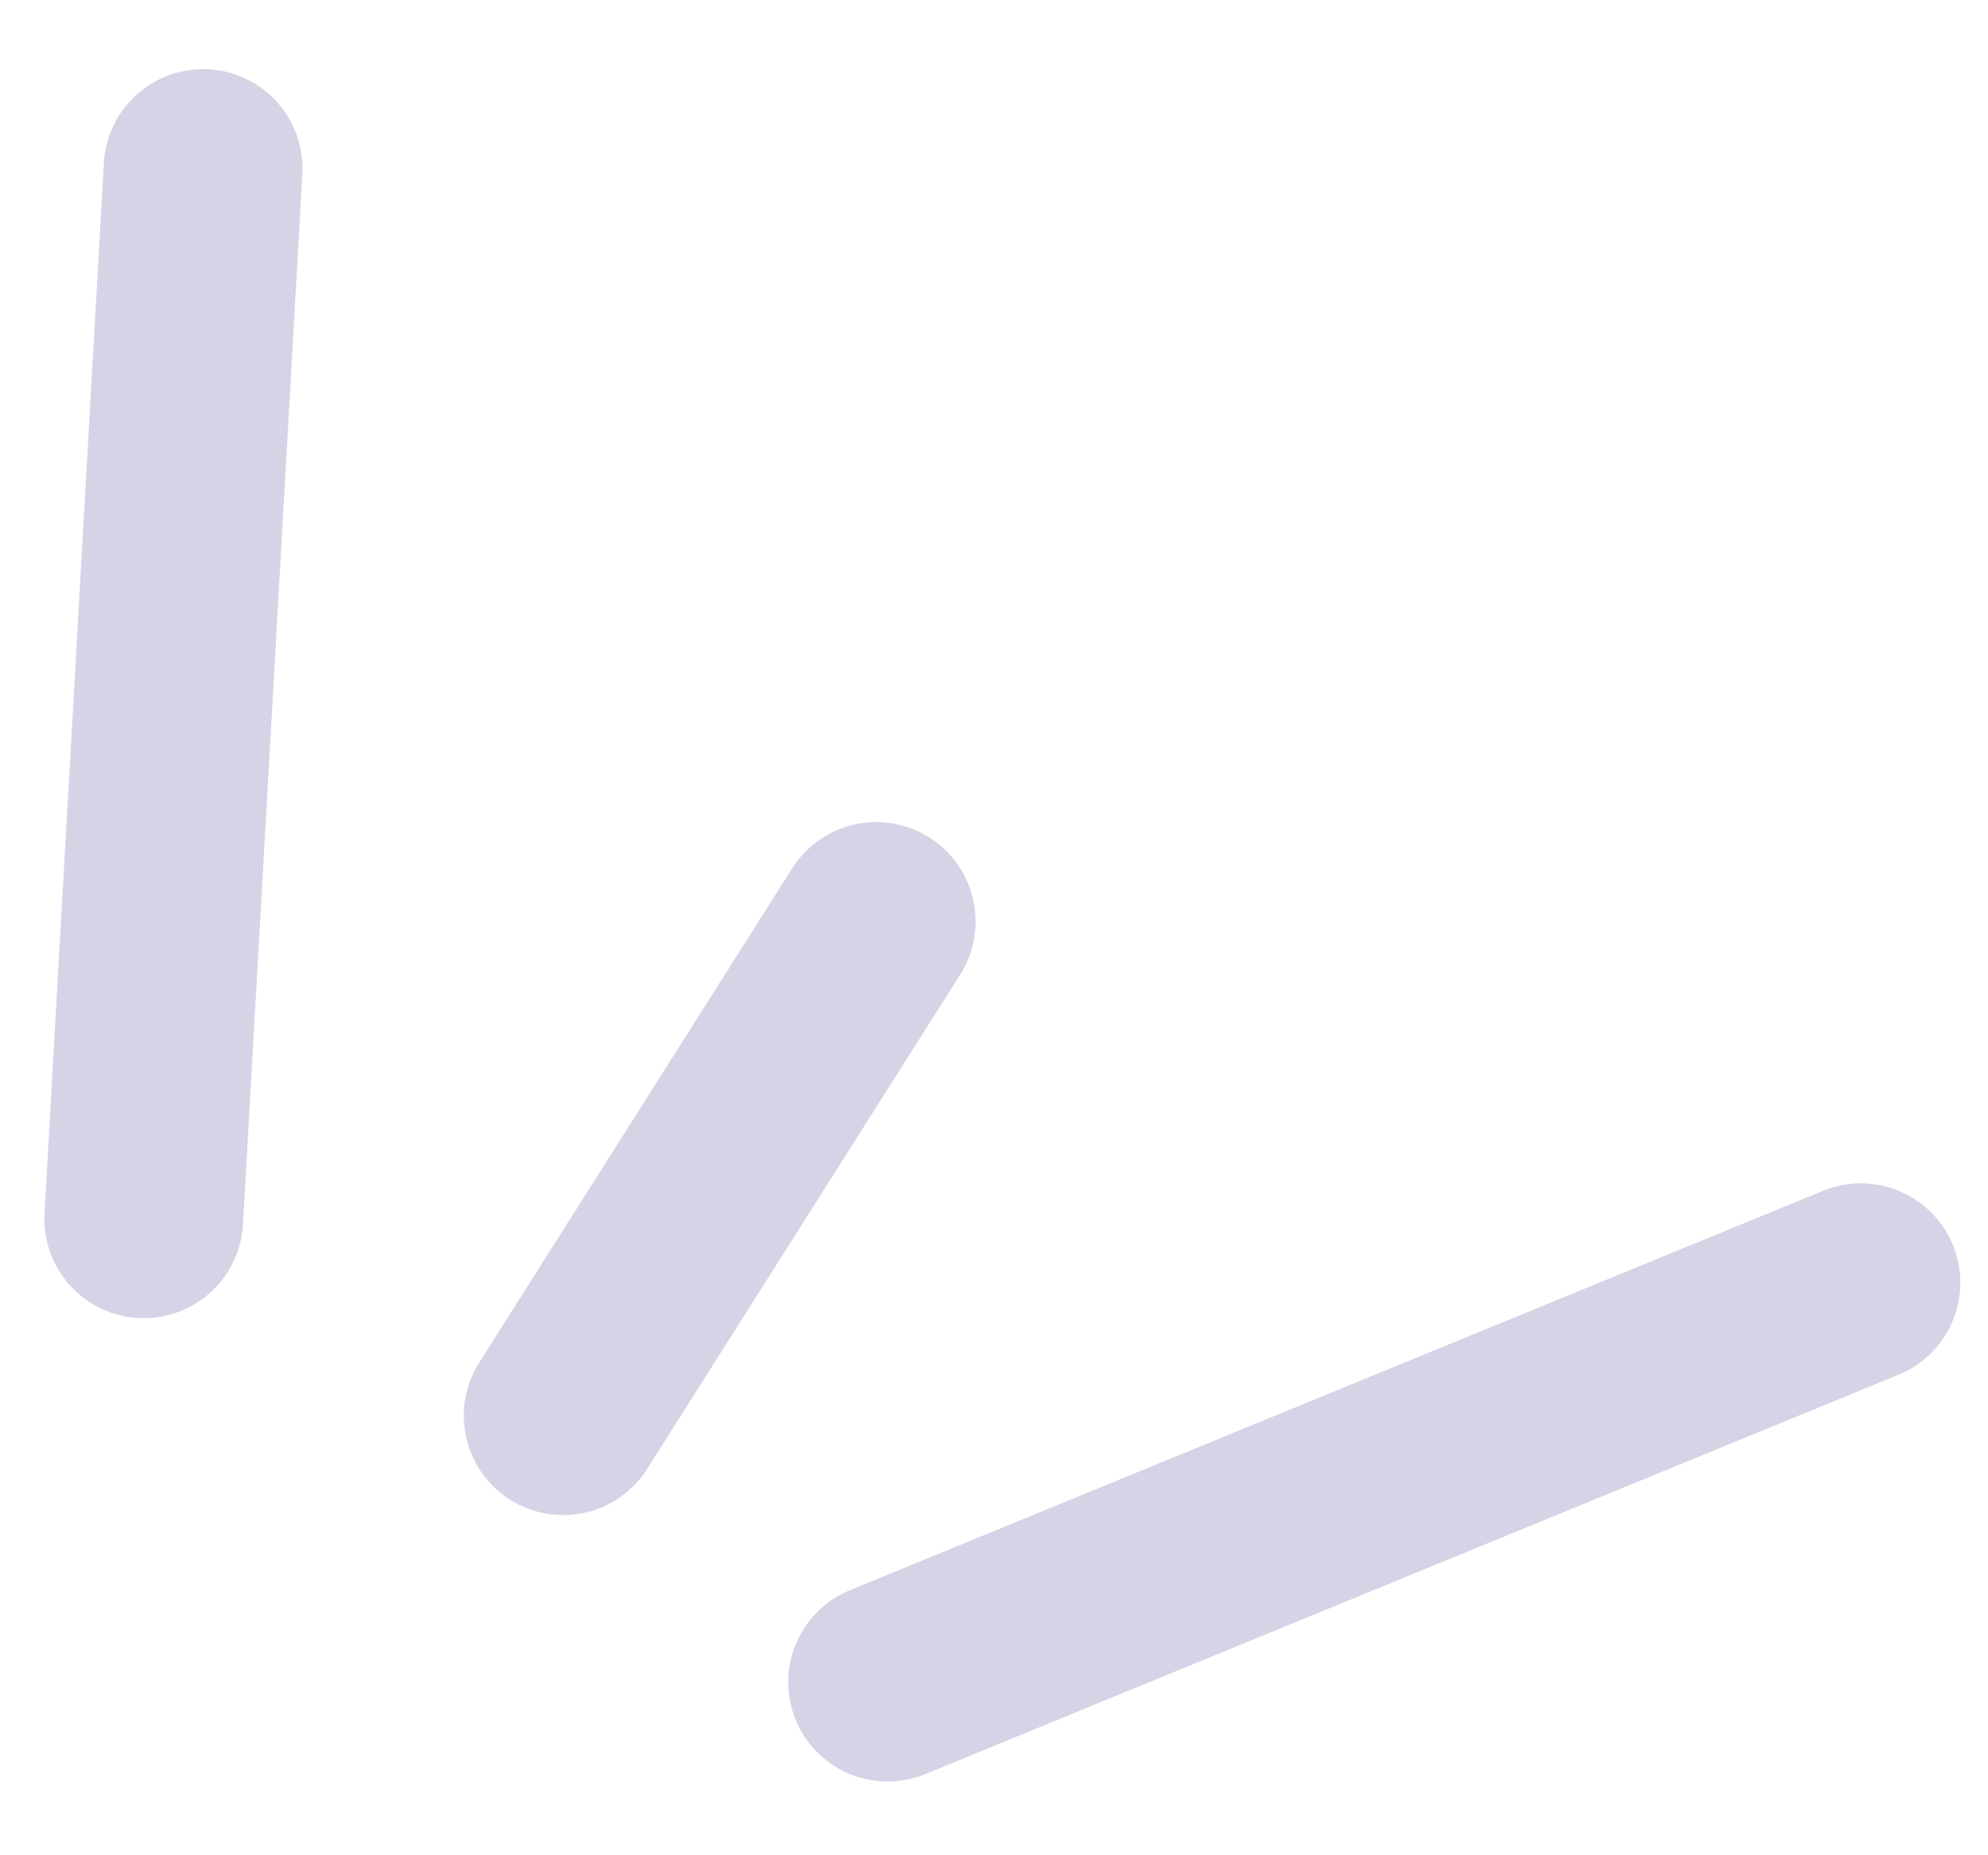 <?xml version="1.0" encoding="UTF-8"?> <svg xmlns="http://www.w3.org/2000/svg" width="30" height="28" viewBox="0 0 30 28" fill="none"><path opacity="0.2" d="M3.065 2.543L2.169 18.394" stroke="#322384" stroke-width="3" stroke-linecap="round"></path><path opacity="0.2" d="M13.222 13.907L8.499 21.366" stroke="#322384" stroke-width="3" stroke-linecap="round"></path><path opacity="0.2" d="M28.082 19.359L13.395 25.387" stroke="#322384" stroke-width="3" stroke-linecap="round"></path></svg> 